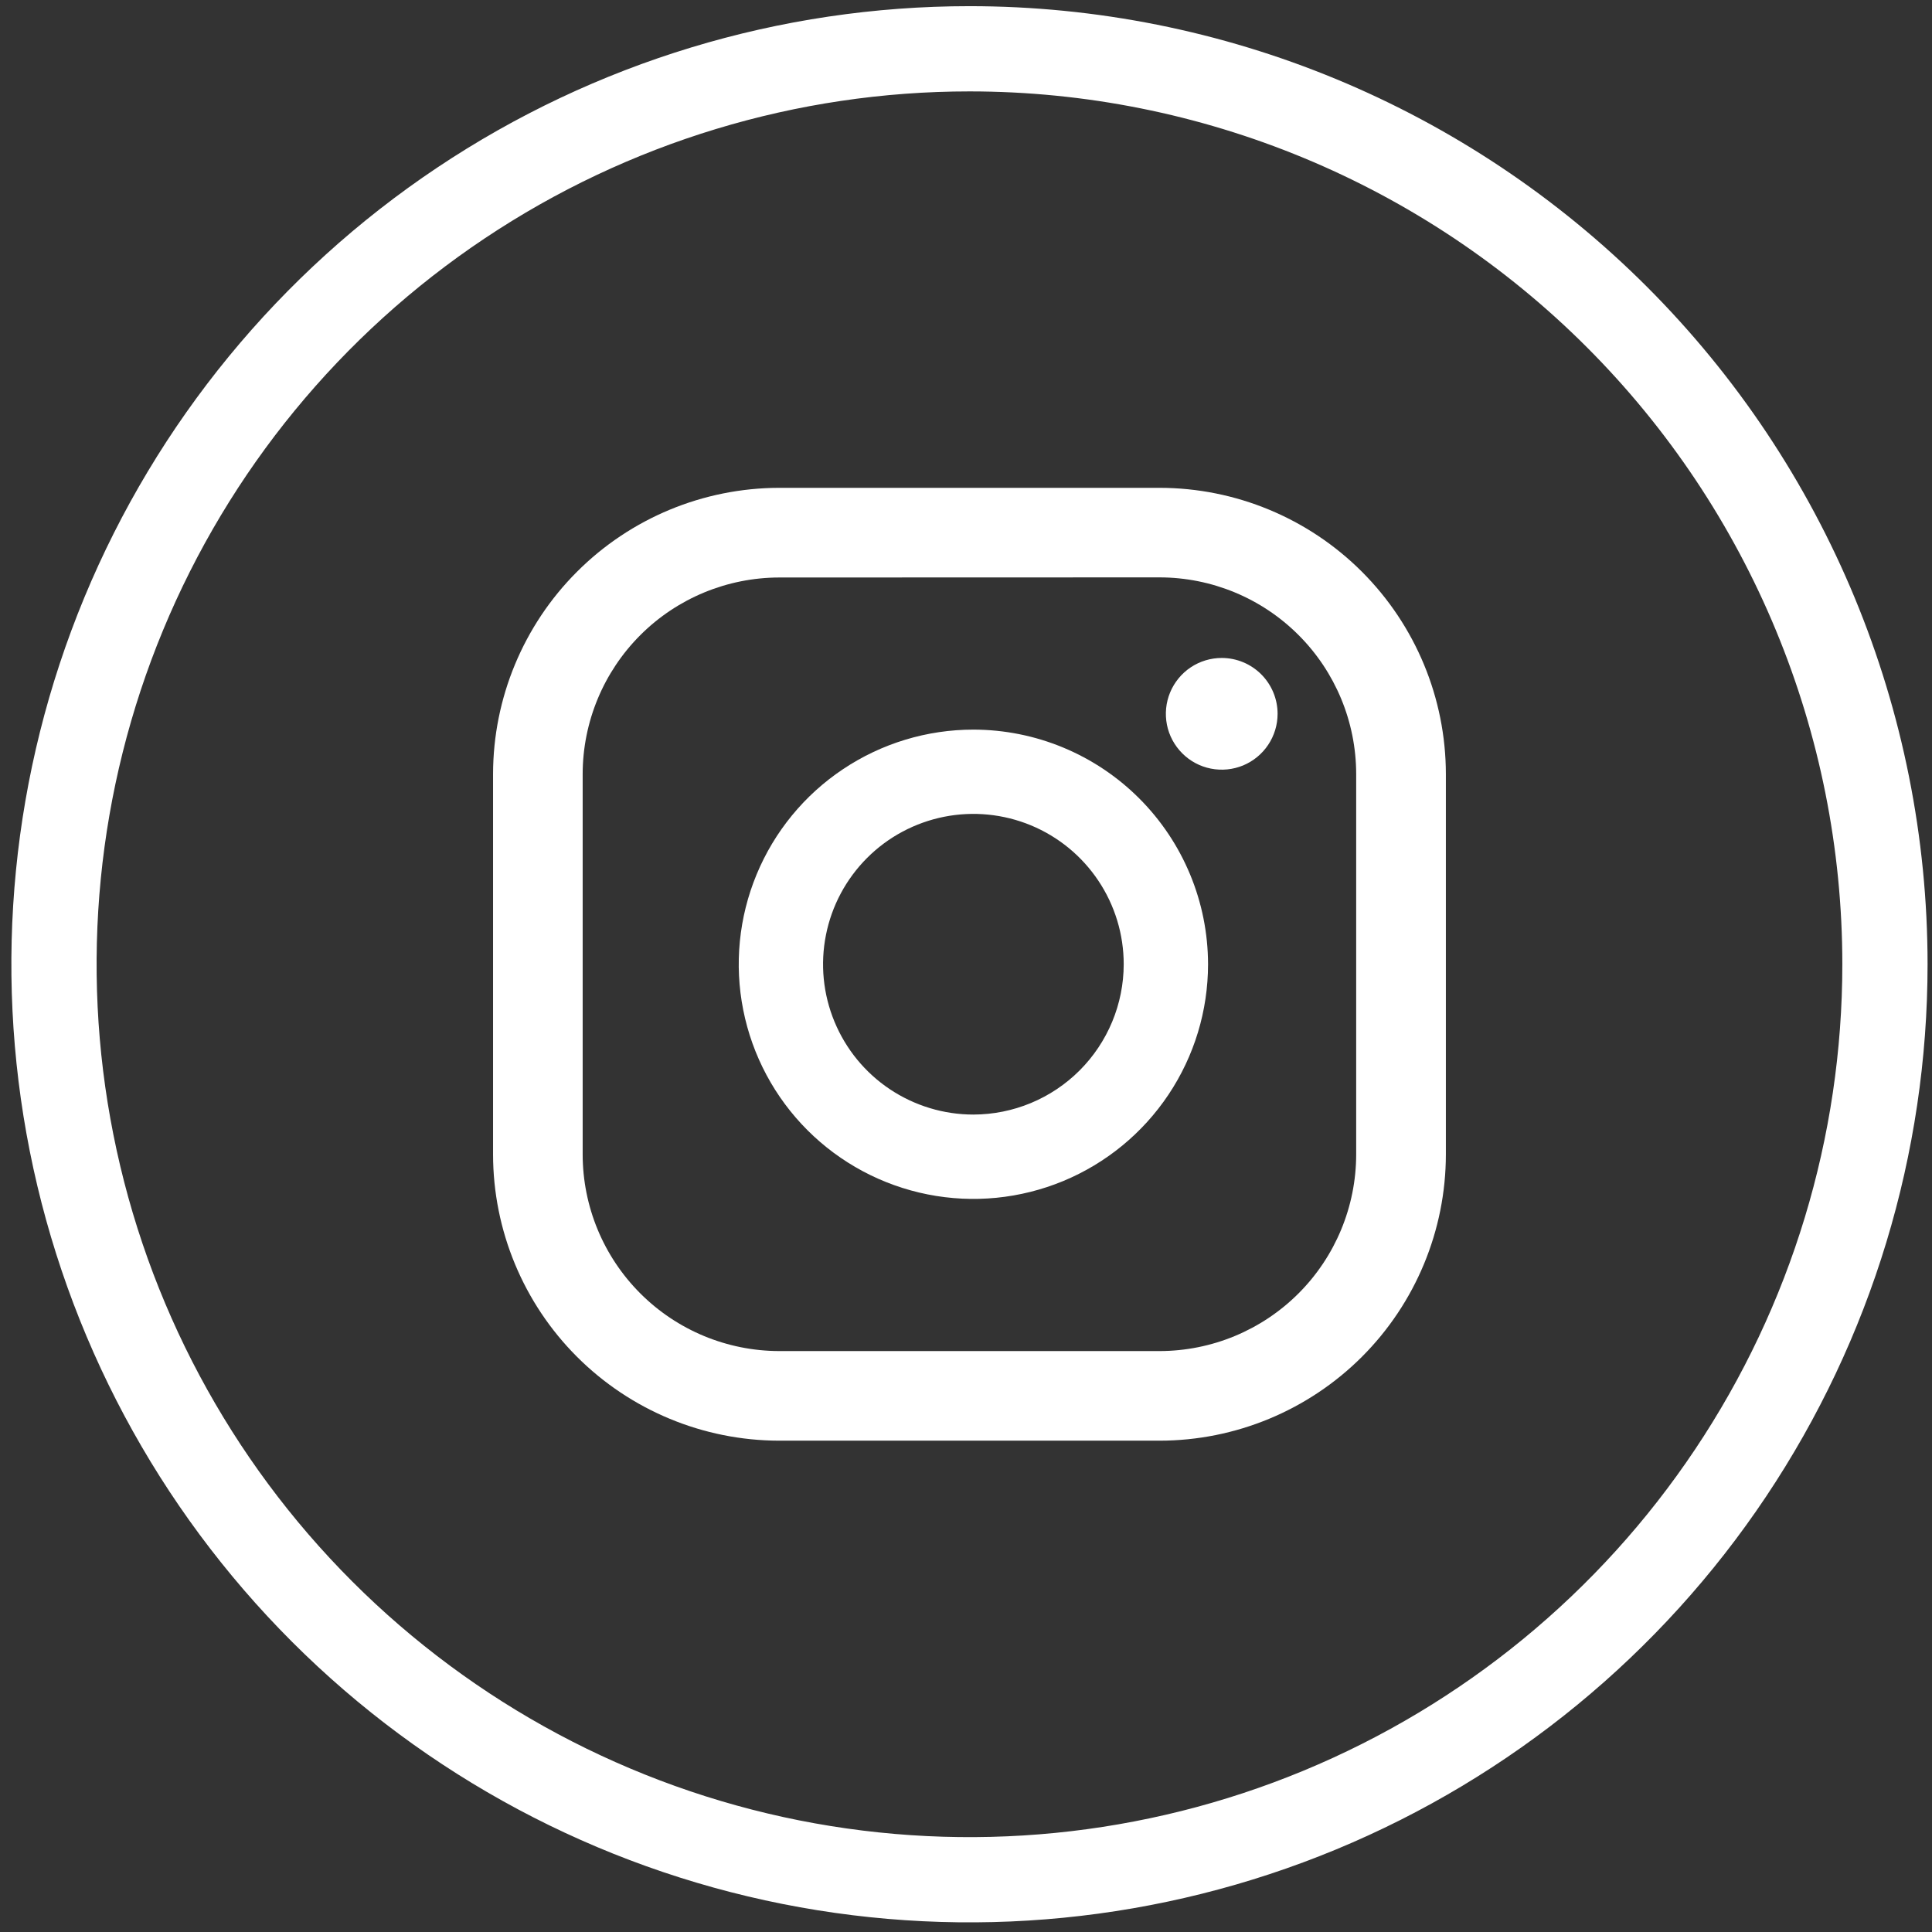 <svg width="68" height="68" viewBox="0 0 68 68" fill="none" xmlns="http://www.w3.org/2000/svg">
<rect x="0" y="0" width="68" height="68" fill="#333333" stroke="none"/>
<path d="M66.344 33.939C66.344 40.312 64.454 46.542 60.913 51.84C57.373 57.139 52.34 61.269 46.453 63.708C40.565 66.147 34.086 66.785 27.835 65.542C21.585 64.298 15.844 61.229 11.337 56.723C6.831 52.216 3.762 46.475 2.519 40.224C1.276 33.974 1.914 27.495 4.353 21.607C6.792 15.72 10.922 10.687 16.221 7.147C21.52 3.606 27.75 1.717 34.123 1.717C42.669 1.717 50.864 5.112 56.907 11.155C62.949 17.198 66.344 25.393 66.344 33.939Z" stroke="white" stroke-width="3"/>
<path d="M43.001 23.158C42.612 23.158 42.232 23.273 41.908 23.489C41.585 23.706 41.333 24.013 41.184 24.372C41.035 24.731 40.997 25.126 41.072 25.508C41.148 25.889 41.336 26.239 41.611 26.514C41.885 26.789 42.236 26.977 42.617 27.052C42.998 27.128 43.394 27.089 43.753 26.941C44.112 26.792 44.419 26.54 44.635 26.216C44.851 25.893 44.967 25.513 44.967 25.124C44.967 24.603 44.76 24.103 44.391 23.734C44.022 23.365 43.522 23.158 43.001 23.158Z" fill="white"/>
<path d="M34.26 25.68C32.627 25.68 31.03 26.164 29.672 27.072C28.313 27.979 27.255 29.269 26.63 30.778C26.005 32.287 25.841 33.948 26.16 35.55C26.478 37.152 27.265 38.624 28.42 39.779C29.575 40.934 31.047 41.72 32.649 42.039C34.251 42.358 35.911 42.194 37.421 41.569C38.93 40.944 40.22 39.885 41.127 38.527C42.035 37.169 42.519 35.572 42.519 33.939C42.517 31.749 41.646 29.65 40.097 28.101C38.549 26.553 36.45 25.682 34.26 25.68ZM34.26 39.229C33.214 39.229 32.191 38.918 31.32 38.337C30.45 37.756 29.772 36.929 29.372 35.962C28.971 34.996 28.866 33.932 29.071 32.906C29.275 31.879 29.779 30.936 30.519 30.196C31.259 29.456 32.201 28.953 33.228 28.748C34.254 28.544 35.318 28.649 36.285 29.049C37.252 29.45 38.078 30.128 38.659 30.998C39.241 31.868 39.551 32.891 39.551 33.938C39.549 35.34 38.99 36.685 37.999 37.676C37.007 38.668 35.663 39.226 34.26 39.229Z" fill="white"/>
<path d="M40.817 50.707H27.424C24.754 50.703 22.194 49.641 20.306 47.752C18.419 45.864 17.357 43.304 17.354 40.634V27.241C17.358 24.571 18.42 22.012 20.308 20.124C22.195 18.236 24.754 17.174 27.424 17.17H40.814C43.485 17.172 46.045 18.234 47.934 20.122C49.823 22.01 50.886 24.57 50.89 27.241V40.631C50.888 43.302 49.826 45.863 47.938 47.752C46.049 49.641 43.488 50.704 40.817 50.707ZM27.424 20.326C25.591 20.329 23.833 21.058 22.537 22.354C21.241 23.65 20.511 25.408 20.508 27.241V40.631C20.509 42.465 21.238 44.224 22.535 45.522C23.831 46.82 25.59 47.55 27.424 47.553H40.814C42.648 47.551 44.407 46.821 45.704 45.524C47.001 44.227 47.731 42.468 47.733 40.634V27.241C47.731 25.407 47.002 23.648 45.704 22.351C44.407 21.053 42.648 20.324 40.814 20.322L27.424 20.326Z" fill="white"/>
</svg>
